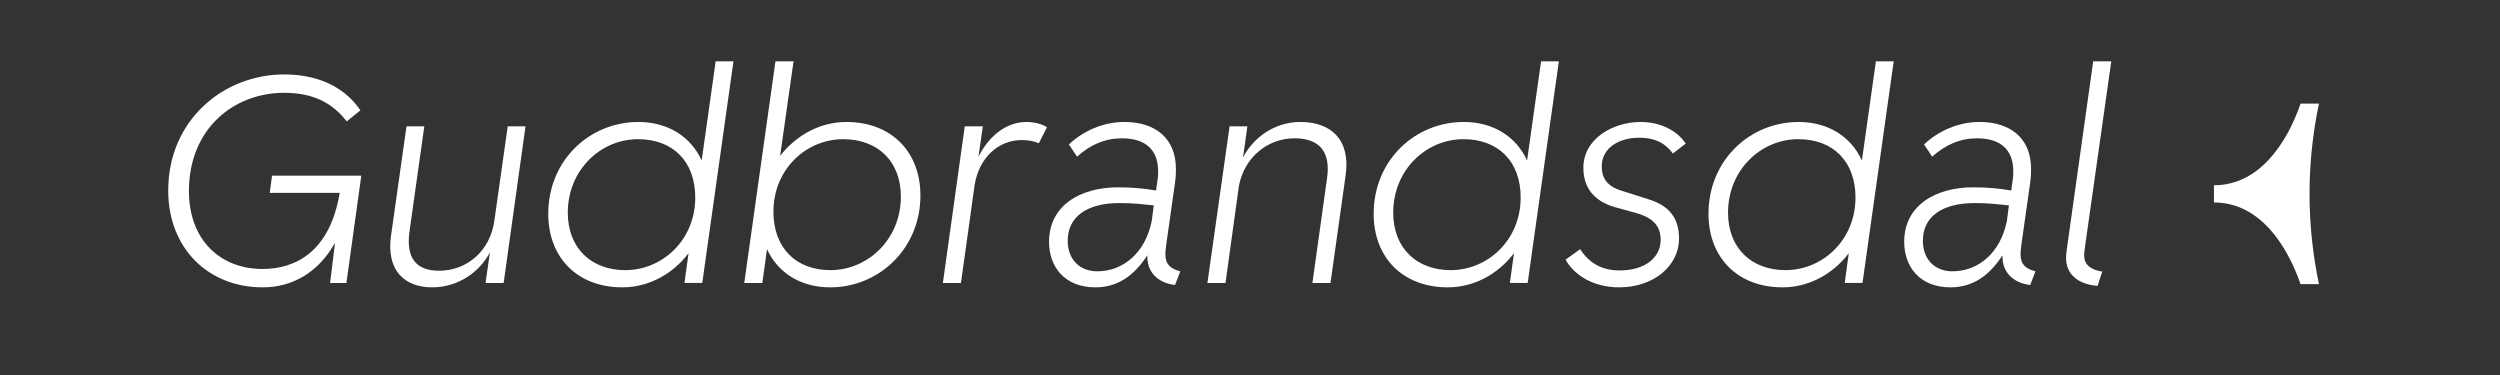<?xml version="1.0" encoding="UTF-8"?>
<svg id="Layer_1" data-name="Layer 1" xmlns="http://www.w3.org/2000/svg" width="1200" height="180" viewBox="0 0 1200 180">
  <rect x="0" y="0" width="1200" height="180" fill="#333333" stroke="none"/>
  <defs>
    <style>
      .cls-1 {
        fill: #fff;
        stroke-width: 0px;
      }
    </style>
  </defs>
  <path class="cls-1" d="M80.745,91.446c0-33.739,26.459-55.72,55.72-55.72,14.42,0,28.14,4.9,36.539,17.22l-6.579,5.32c-7.561-9.8-17.36-13.72-30.101-13.72-23.8,0-45.64,16.939-45.64,47.18,0,23.38,14.98,37.38,35.28,37.38,15.819,0,32.34-8.12,37.1-36.54h-33.6l1.12-8.26h42.839l-7.14,51.52h-7.84l2.38-19.319c-8.26,14.84-21.14,21.42-34.72,21.42-26.18,0-45.359-18.761-45.359-46.48Z"/>
  <path class="cls-1" d="M241.744,135.826h-8.68l2.1-14.699c-4.62,8.96-14.84,16.8-27.72,16.8-13.44,0-22.12-8.261-19.74-24.92l7.42-52.36h8.54l-7.14,50.68c-1.68,12.74,3.36,18.62,14.28,18.62,13.3,0,24.5-9.52,26.46-23.939l-.28,2.1,6.72-47.46h8.54l-10.5,75.18Z"/>
  <path class="cls-1" d="M330.502,121.547c-7.56,9.939-19.039,16.38-31.779,16.38-21.56,0-35.56-14.28-35.56-35.28,0-25.76,19.88-44.1,43.26-44.1,14.279,0,25.199,7.14,30.38,18.479l6.72-47.6h8.54l-14.98,106.399h-8.54l1.96-14.279ZM333.723,94.807c0-17.36-10.78-28-27.44-28-18.06,0-33.739,14.84-33.739,35.28,0,17.079,11.34,27.579,27.579,27.579,17.78,0,33.601-14.42,33.601-34.859Z"/>
  <path class="cls-1" d="M372.223,29.427h8.68l-6.439,45.36c7.699-9.801,19.039-16.24,31.779-16.24,21.56,0,35.56,14.28,35.56,35.279,0,25.62-20.02,44.101-43.26,44.101-14.279,0-25.199-7-30.38-18.34l-2.239,16.239h-8.681l14.98-106.399ZM432.422,94.387c0-17.22-11.34-27.58-27.72-27.58-17.64,0-33.46,14.28-33.46,34.86,0,17.22,10.78,27.999,27.3,27.999,18.2,0,33.88-14.979,33.88-35.279Z"/>
  <path class="cls-1" d="M498.643,68.766c-1.96-.84-4.48-1.54-8.261-1.54-11.34,0-20.439,8.68-22.539,21.42l-6.58,47.18h-8.681l10.5-75.18h8.681l-2.101,14.561c4.62-9.101,12.601-16.66,23.1-16.66,3.641,0,7.421.979,9.801,2.52l-3.92,7.7Z"/>
  <path class="cls-1" d="M550.721,123.226v-.7c-6.58,10.22-14.7,15.4-24.92,15.4-14.979,0-22.26-10.08-22.26-21.84,0-17.641,15.26-26.181,33.18-26.181,7.14,0,13.58.7,18.2,1.54l.56-4.199c.42-2.101.42-3.641.42-5.04,0-10.641-6.439-15.82-17.359-15.82-8.12,0-15.26,3.08-21.561,8.82l-3.92-5.88c6.721-6.301,16.101-10.78,26.74-10.78,14.42,0,24.64,7.56,24.64,22.54,0,1.54,0,3.22-.42,6.58l-4.2,29.539c-.42,2.94-.42,4.061-.42,5.04,0,4.761,2.66,6.86,7.141,7.98l-2.521,6.58c-7.979-.98-13.3-5.88-13.3-13.58ZM526.641,130.226c12.601,0,23.101-8.96,26.18-24.08l.98-7.56c-4.2-.42-9.24-1.12-16.38-1.12-15.96,0-24.92,6.72-24.92,18.06,0,9.1,5.88,14.7,14.14,14.7Z"/>
  <path class="cls-1" d="M636.96,85.707c1.96-13.16-3.92-19.32-15.54-19.32-13.02,0-24.08,9.1-26.74,22.82l-6.439,46.619h-8.681l10.641-75.18h8.54l-2.101,14.98c4.62-9.101,14.7-17.08,27.58-17.08,14.561,0,24.08,8.399,21.7,25.479l-7.28,51.8h-8.68l7-50.119Z"/>
  <path class="cls-1" d="M726.698,121.547c-7.56,9.939-19.04,16.38-31.779,16.38-21.561,0-35.561-14.28-35.561-35.28,0-25.76,19.88-44.1,43.26-44.1,14.28,0,25.2,7.14,30.38,18.479l6.721-47.6h8.54l-14.98,106.399h-8.54l1.96-14.279ZM729.918,94.807c0-17.36-10.779-28-27.439-28-18.06,0-33.74,14.84-33.74,35.28,0,17.079,11.341,27.579,27.58,27.579,17.78,0,33.6-14.42,33.6-34.859Z"/>
  <path class="cls-1" d="M751.479,124.626l7-5.039c4.06,6.3,9.94,10.22,18.9,10.22,12.6,0,19.739-6.44,19.739-14.7,0-6.16-3.22-10.36-11.34-12.74l-10.64-2.939c-10.08-2.94-15.12-9.38-15.12-18.9,0-14,14.28-21.979,27.439-21.979,9.521,0,17.5,4.06,21.7,10.359l-6.16,4.761c-3.22-4.34-7.84-7.561-16.1-7.561-10.22,0-18.06,5.181-18.06,13.72,0,5.74,2.659,9.66,9.659,11.761l12.32,3.92c10.92,3.22,15.12,9.66,15.12,19.04,0,13.02-12.18,23.38-28.7,23.38-12.319,0-21.56-5.74-25.76-13.301Z"/>
  <path class="cls-1" d="M887.417,121.547c-7.56,9.939-19.04,16.38-31.779,16.38-21.561,0-35.561-14.28-35.561-35.28,0-25.76,19.88-44.1,43.26-44.1,14.28,0,25.2,7.14,30.38,18.479l6.721-47.6h8.54l-14.98,106.399h-8.54l1.96-14.279ZM890.637,94.807c0-17.36-10.779-28-27.439-28-18.06,0-33.74,14.84-33.74,35.28,0,17.079,11.341,27.579,27.58,27.579,17.78,0,33.6-14.42,33.6-34.859Z"/>
  <path class="cls-1" d="M961.197,123.226v-.7c-6.58,10.22-14.7,15.4-24.92,15.4-14.98,0-22.26-10.08-22.26-21.84,0-17.641,15.26-26.181,33.18-26.181,7.14,0,13.58.7,18.2,1.54l.56-4.199c.42-2.101.42-3.641.42-5.04,0-10.641-6.439-15.82-17.359-15.82-8.12,0-15.261,3.08-21.561,8.82l-3.92-5.88c6.72-6.301,16.1-10.78,26.74-10.78,14.42,0,24.64,7.56,24.64,22.54,0,1.54,0,3.22-.42,6.58l-4.2,29.539c-.42,2.94-.42,4.061-.42,5.04,0,4.761,2.66,6.86,7.14,7.98l-2.52,6.58c-7.979-.98-13.3-5.88-13.3-13.58ZM937.117,130.226c12.6,0,23.1-8.96,26.18-24.08l.98-7.56c-4.2-.42-9.24-1.12-16.38-1.12-15.96,0-24.92,6.72-24.92,18.06,0,9.1,5.88,14.7,14.14,14.7Z"/>
  <path class="cls-1" d="M991.716,123.927c0-2.24.42-4.62.7-6.721l12.32-87.779h8.68l-12.46,87.92c-.28,1.96-.56,3.78-.56,5.319,0,5.32,4.76,7.141,8.68,7.7l-2.24,6.86c-8.96-.7-15.12-5.32-15.12-13.3Z"/>
  <path class="cls-1" d="M1104.274,136.387c-6.439-18.48-19.459-39.2-41.579-39.2v-8.26c22.12,0,35.279-20.86,41.579-39.2h8.82c-6.02,28.84-6.02,57.82,0,86.66h-8.82Z"/>
</svg>